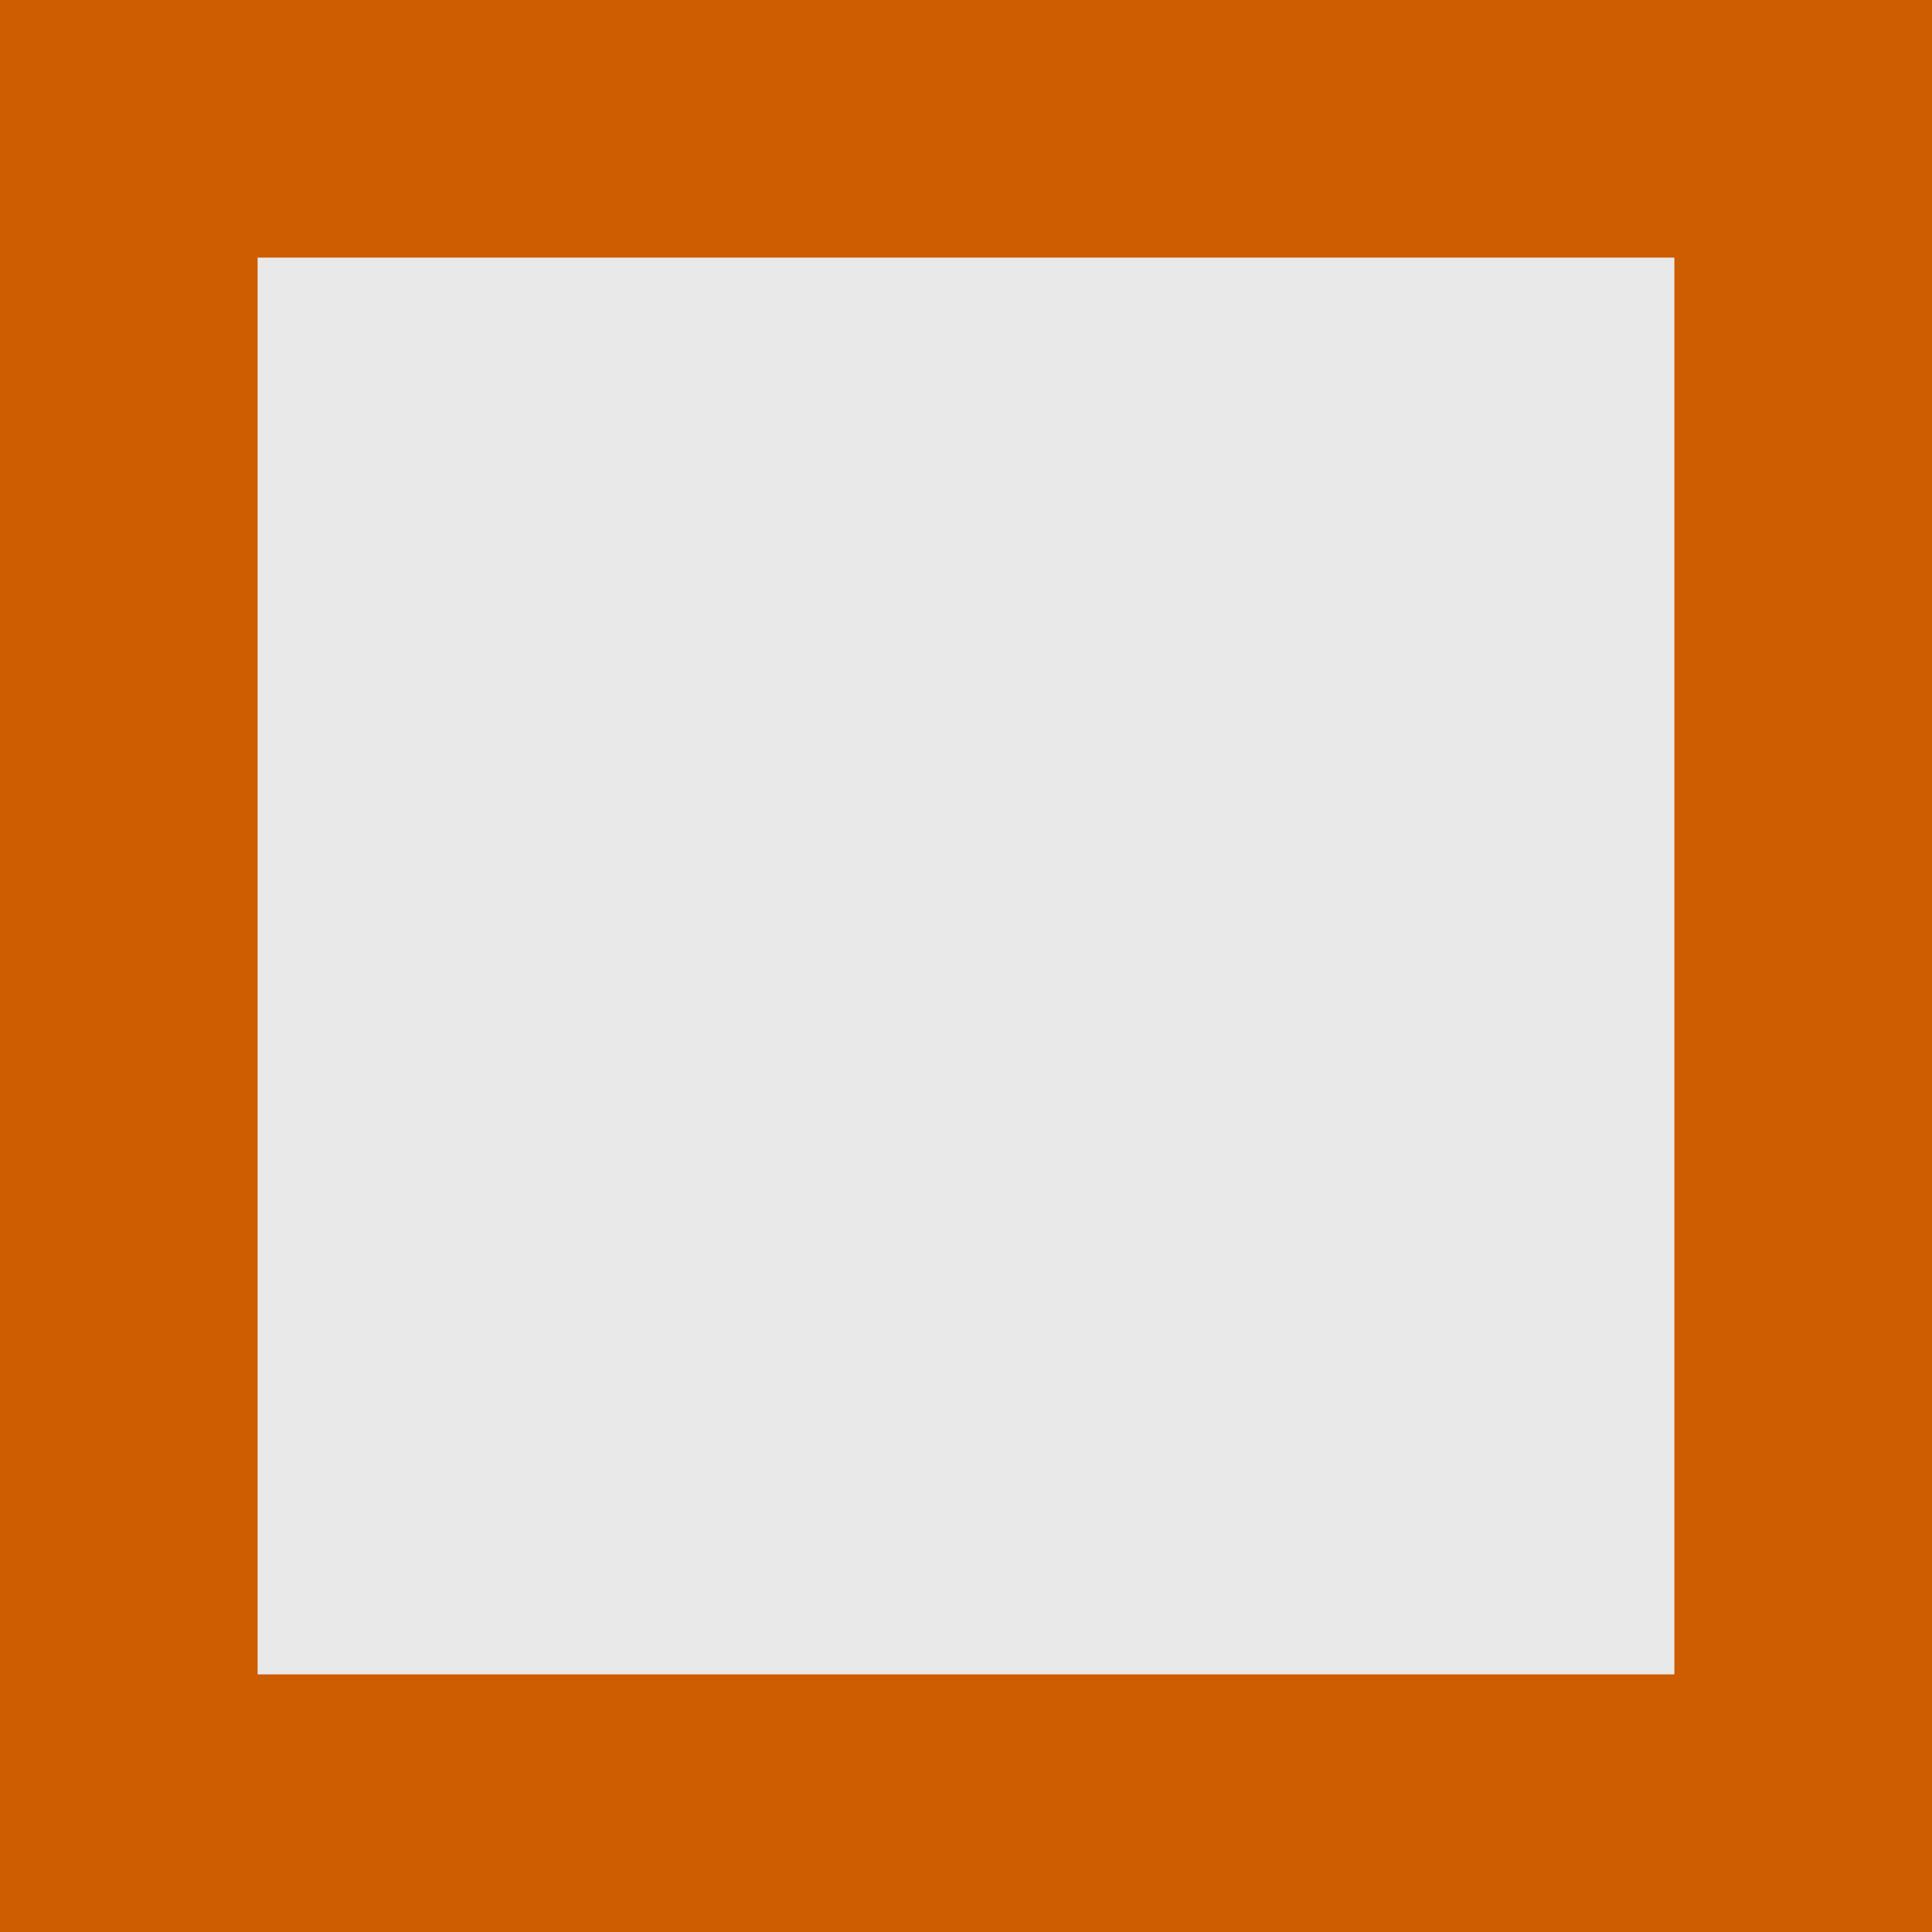 <svg height="15" width="15" xmlns="http://www.w3.org/2000/svg" xmlns:xlink="http://www.w3.org/1999/xlink"><rect width="100%" height="100%" fill="#333333" stroke="none"/><linearGradient id="a" gradientTransform="matrix(-.486 0 0 .456 2.157 -7.651)" gradientUnits="userSpaceOnUse" x1="8" x2="8" y1="-3" y2="17"><stop offset="0" stop-color="#fff"/><stop offset="1" stop-color="#e9e9e9"/></linearGradient><path d="m1 1h13v13h-13z" fill="url(#a)"/><g fill="none" stroke="#ce5c00" stroke-linecap="square" stroke-width="2"><path d="m1 1h13"/><path d="m1 14h13"/><path d="m14 1v13"/><path d="m1 1v13"/></g></svg>